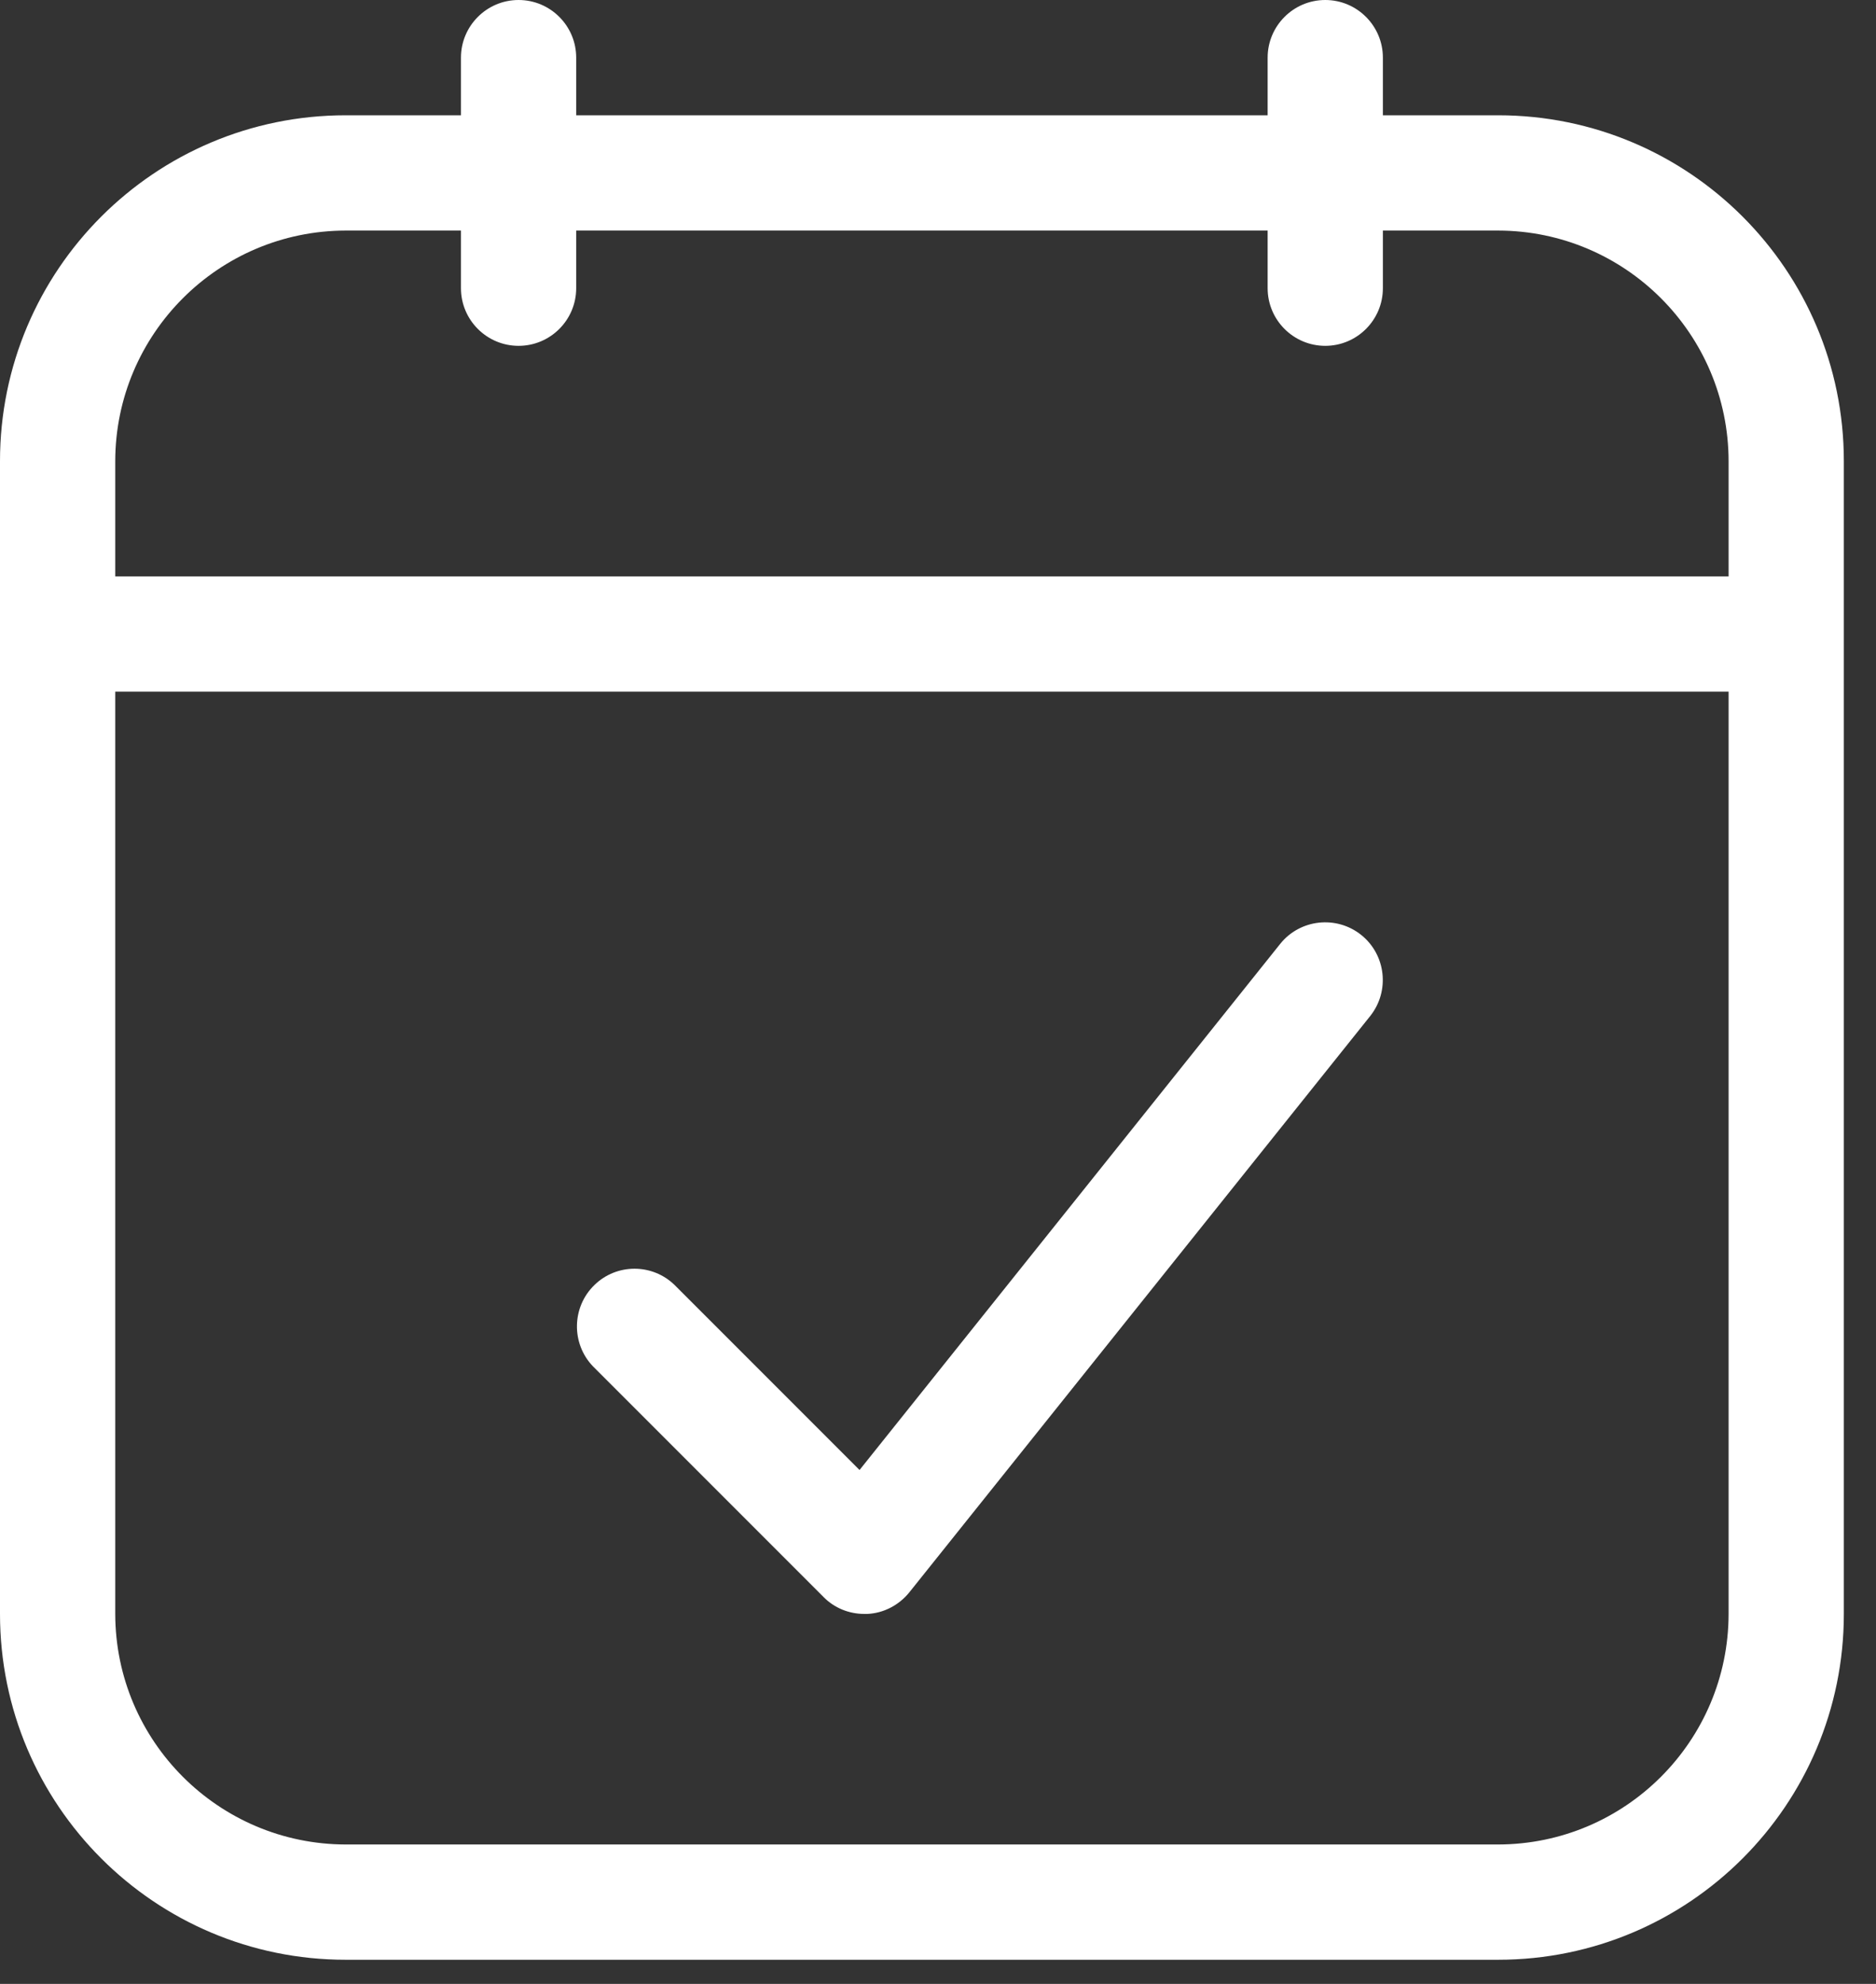 <svg width="35" height="37" viewBox="0 0 35 37" fill="none" xmlns="http://www.w3.org/2000/svg">
<rect x="0" y="0" width="35" height="37" fill="#333333" stroke="none"/>
<path d="M27.95 2.15H25.8V1.075C25.8 0.482 25.318 0 24.725 0C24.132 0 23.65 0.482 23.65 1.075V2.15H10.75V1.075C10.75 0.482 10.268 0 9.675 0C9.082 0 8.6 0.482 8.6 1.075V2.15H6.45C2.888 2.15 0 5.038 0 8.6V30.1C0 33.662 2.888 36.55 6.45 36.55H27.95C31.512 36.55 34.4 33.662 34.4 30.1V8.6C34.4 5.038 31.512 2.15 27.95 2.15ZM32.25 30.1C32.246 32.472 30.322 34.396 27.95 34.4H6.45C4.078 34.396 2.154 32.472 2.15 30.1V12.9H32.25V30.1ZM32.25 10.75H2.15V8.6C2.154 6.228 4.078 4.304 6.45 4.3H8.6V5.375C8.6 5.968 9.082 6.45 9.675 6.45C10.268 6.45 10.75 5.968 10.75 5.375V4.3H23.65V5.375C23.65 5.968 24.132 6.45 24.725 6.45C25.318 6.45 25.8 5.968 25.8 5.375V4.3H27.95C30.322 4.304 32.246 6.228 32.25 8.6V10.75ZM11.065 25.485C10.654 25.059 10.665 24.377 11.091 23.965C11.506 23.561 12.17 23.561 12.585 23.965L16.036 27.416L23.884 17.604C24.254 17.141 24.933 17.067 25.396 17.437C25.859 17.808 25.933 18.486 25.563 18.95L16.963 29.7C16.77 29.937 16.488 30.085 16.184 30.1H16.125C15.84 30.1 15.565 29.989 15.365 29.785L11.065 25.485Z" fill="white"/>
</svg>

